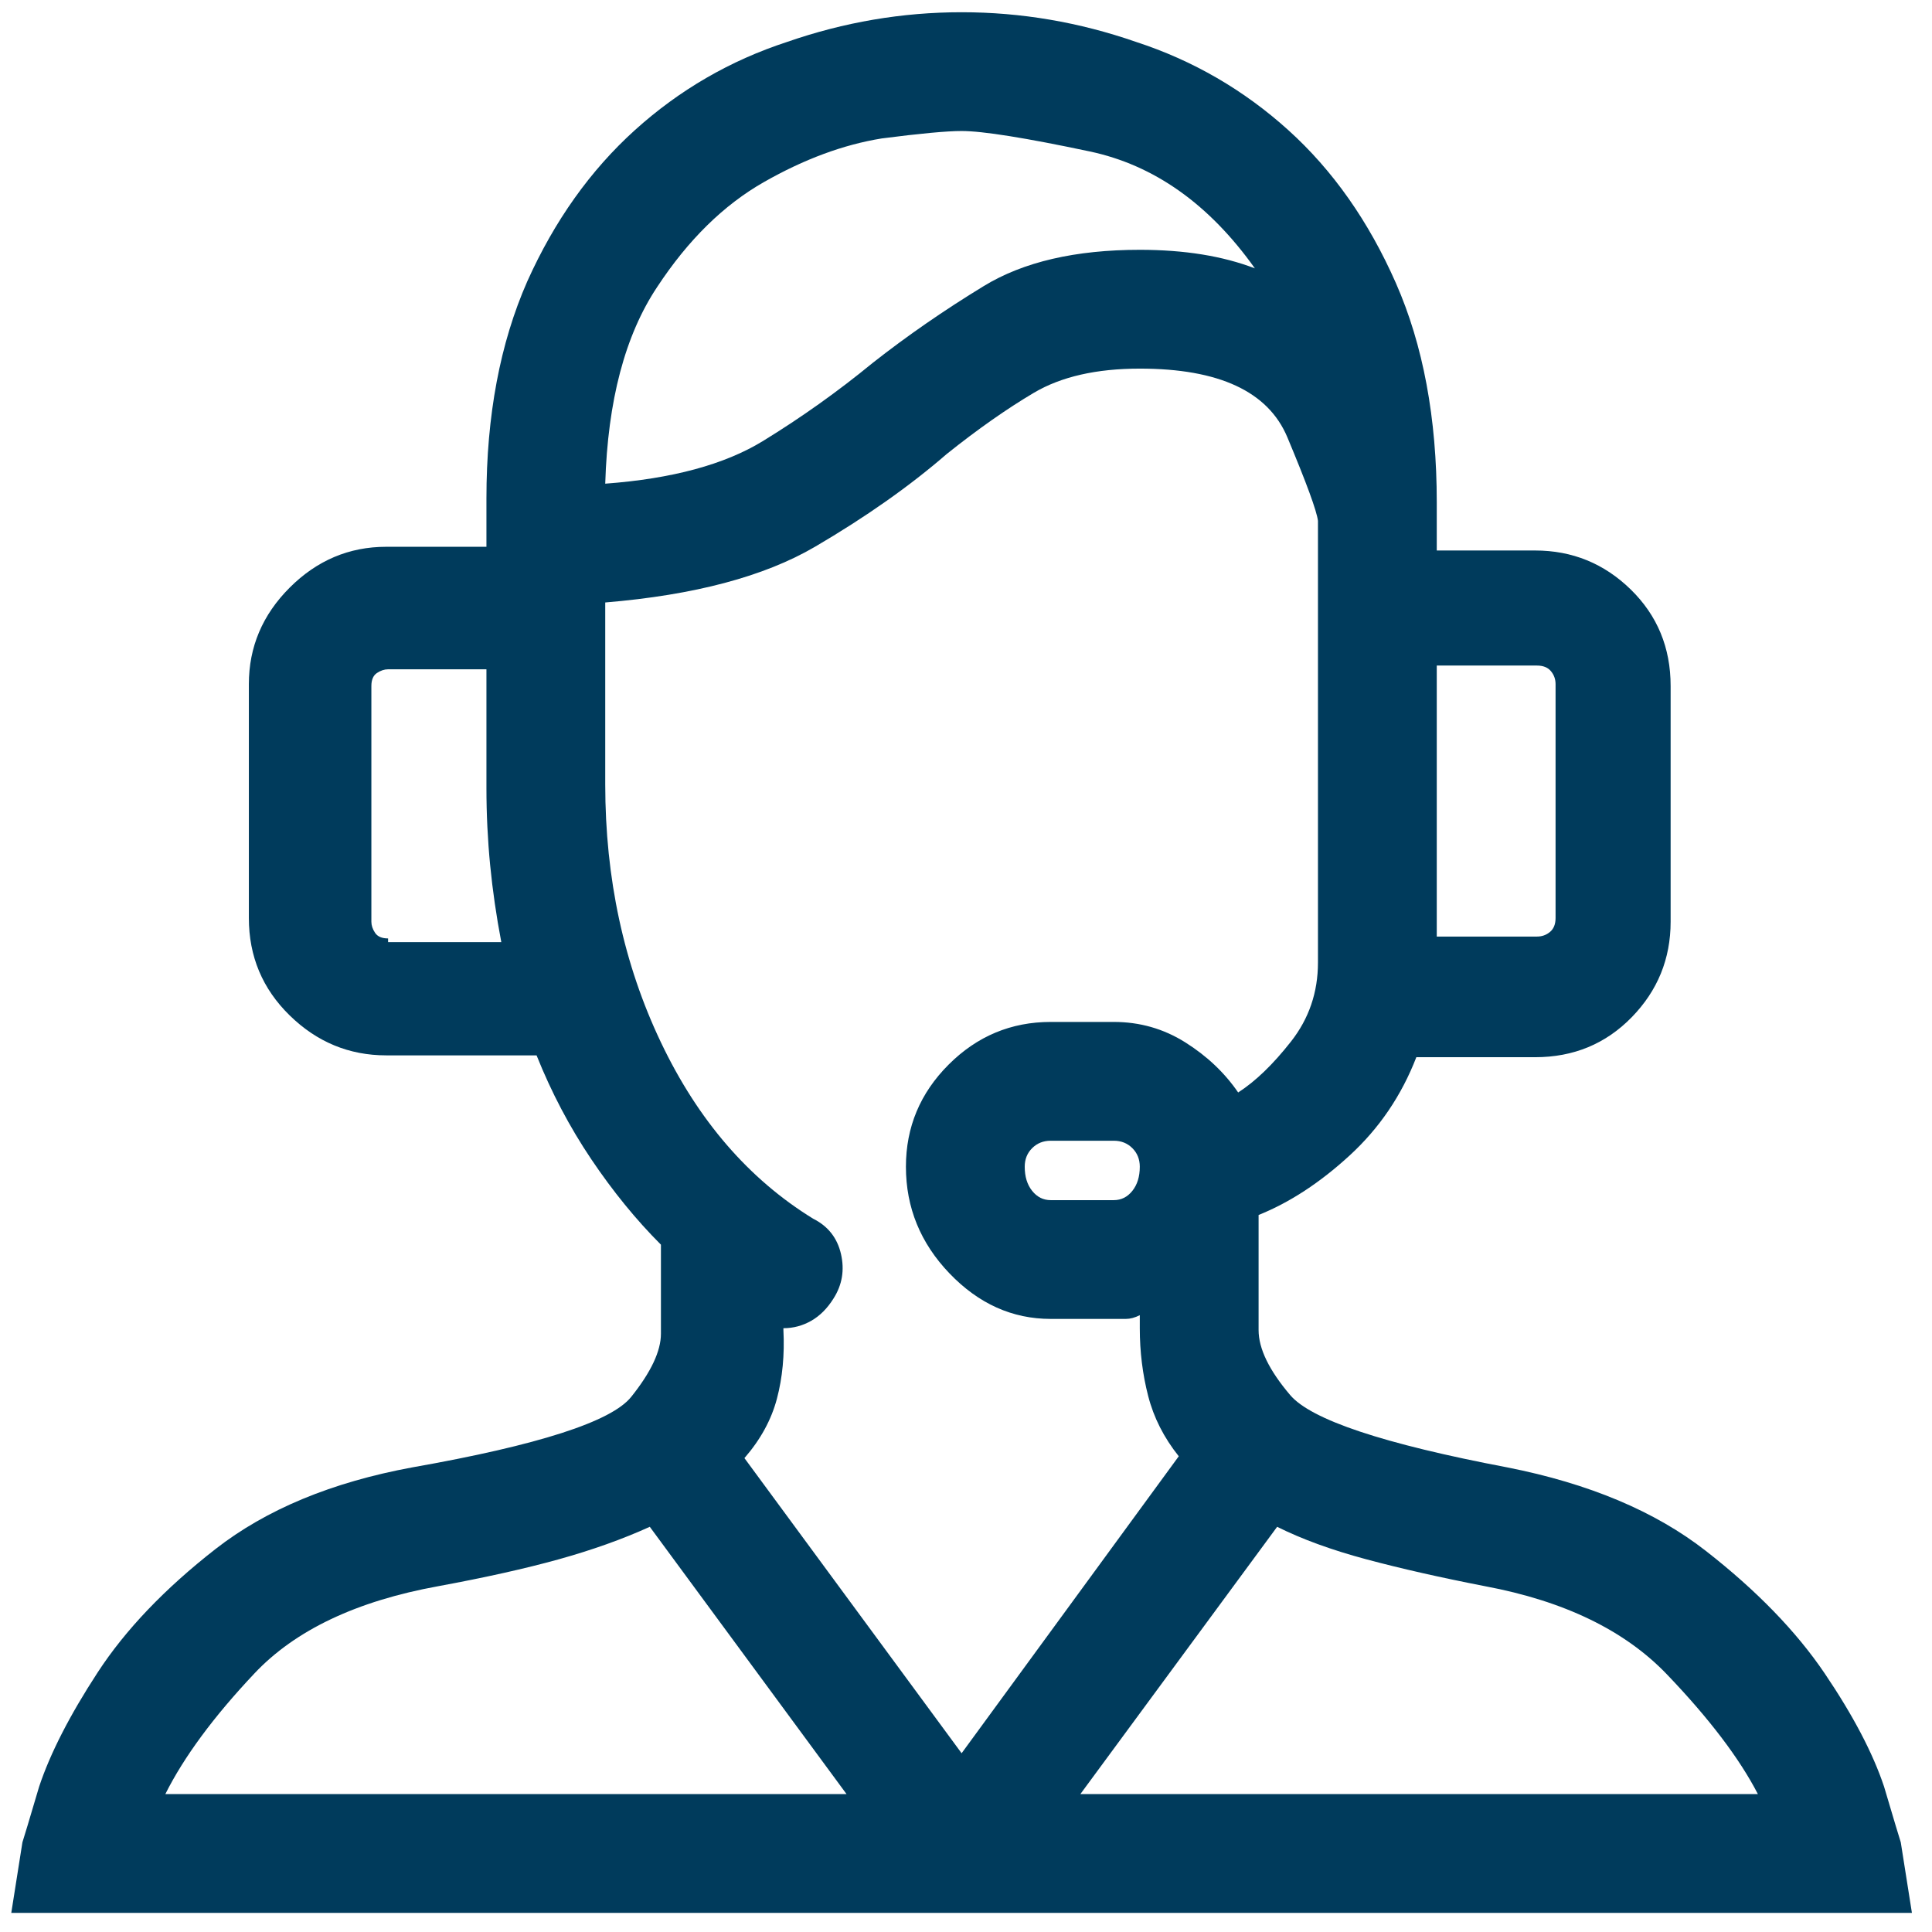 <svg width="63" height="63" viewBox="0 0 63 63" fill="none" xmlns="http://www.w3.org/2000/svg">
<path d="M61.982 60.076C61.942 59.955 61.76 59.35 61.437 58.26C61.074 57.171 60.429 55.94 59.501 54.568C58.573 53.196 57.281 51.865 55.627 50.574C53.973 49.282 51.814 48.375 49.151 47.85C45.116 47.083 42.755 46.297 42.07 45.49C41.384 44.683 41.041 43.977 41.041 43.371V39.619C42.049 39.215 43.038 38.57 44.006 37.682C44.975 36.794 45.701 35.725 46.185 34.474H50.059C51.31 34.474 52.359 34.04 53.206 33.173C54.053 32.305 54.477 31.266 54.477 30.056V22.369C54.477 21.118 54.043 20.069 53.176 19.222C52.308 18.375 51.269 17.951 50.059 17.951H46.851V16.377C46.851 13.633 46.407 11.253 45.52 9.235C44.632 7.218 43.462 5.554 42.009 4.242C40.556 2.931 38.902 1.972 37.046 1.367C35.19 0.722 33.294 0.399 31.357 0.399C29.42 0.399 27.523 0.722 25.667 1.367C23.811 1.972 22.157 2.931 20.704 4.242C19.252 5.554 18.082 7.198 17.194 9.175C16.306 11.192 15.862 13.553 15.862 16.256V17.83H12.594C11.384 17.83 10.335 18.274 9.447 19.161C8.559 20.049 8.115 21.098 8.115 22.309V29.935C8.115 31.186 8.559 32.245 9.447 33.112C10.335 33.98 11.384 34.414 12.594 34.414H17.497C17.981 35.624 18.576 36.754 19.282 37.803C19.988 38.852 20.745 39.78 21.552 40.587V43.008C21.552 43.089 21.552 43.18 21.552 43.281C21.552 43.381 21.552 43.452 21.552 43.492C21.552 44.057 21.229 44.743 20.583 45.55C19.938 46.357 17.557 47.124 13.441 47.85C10.819 48.334 8.68 49.222 7.026 50.513C5.372 51.804 4.09 53.146 3.183 54.538C2.275 55.93 1.639 57.171 1.276 58.26C0.953 59.35 0.772 59.955 0.731 60.076L0.368 62.376H62.345L61.982 60.076ZM36.32 39.135H34.262C34.02 39.135 33.818 39.034 33.657 38.832C33.495 38.63 33.415 38.368 33.415 38.045C33.415 37.803 33.495 37.601 33.657 37.44C33.818 37.279 34.02 37.198 34.262 37.198H36.32C36.562 37.198 36.764 37.279 36.925 37.44C37.086 37.601 37.167 37.803 37.167 38.045C37.167 38.368 37.086 38.63 36.925 38.832C36.764 39.034 36.562 39.135 36.32 39.135ZM40.375 35.624C39.931 34.978 39.356 34.434 38.65 33.99C37.944 33.546 37.167 33.324 36.32 33.324H34.262C32.971 33.324 31.861 33.788 30.933 34.716C30.005 35.644 29.541 36.754 29.541 38.045C29.541 39.377 30.015 40.537 30.963 41.525C31.912 42.514 33.011 43.008 34.262 43.008H36.32C36.441 43.008 36.572 43.008 36.713 43.008C36.854 43.008 37.006 42.968 37.167 42.887V43.311C37.167 44.077 37.258 44.814 37.44 45.52C37.621 46.226 37.954 46.882 38.438 47.487L31.357 57.171L24.275 47.547C24.8 46.942 25.153 46.297 25.334 45.611C25.516 44.925 25.587 44.178 25.546 43.371C25.546 43.371 25.546 43.361 25.546 43.341C25.546 43.321 25.546 43.311 25.546 43.311C25.869 43.311 26.172 43.23 26.454 43.069C26.737 42.907 26.979 42.665 27.18 42.342C27.463 41.898 27.544 41.414 27.423 40.89C27.302 40.365 26.999 39.982 26.515 39.74C24.417 38.449 22.762 36.532 21.552 33.99C20.341 31.448 19.736 28.644 19.736 25.577V19.646C22.641 19.404 24.921 18.798 26.575 17.83C28.23 16.861 29.662 15.853 30.872 14.804C31.881 13.997 32.83 13.331 33.717 12.806C34.605 12.282 35.755 12.02 37.167 12.02C39.749 12.02 41.353 12.766 41.979 14.259C42.604 15.752 42.937 16.66 42.977 16.983V31.387C42.977 32.356 42.685 33.213 42.1 33.96C41.515 34.706 40.94 35.261 40.375 35.624ZM50.119 21.703C50.321 21.703 50.472 21.764 50.573 21.885C50.674 22.006 50.725 22.147 50.725 22.309V29.935C50.725 30.137 50.664 30.288 50.543 30.389C50.422 30.49 50.281 30.54 50.119 30.54H46.851V21.703H50.119ZM31.357 4.272C32.043 4.272 33.435 4.494 35.533 4.938C37.631 5.382 39.427 6.653 40.92 8.751C40.395 8.549 39.82 8.398 39.195 8.297C38.569 8.196 37.893 8.146 37.167 8.146C35.069 8.146 33.374 8.539 32.083 9.326C30.792 10.113 29.581 10.95 28.452 11.838C27.322 12.766 26.131 13.613 24.881 14.38C23.63 15.147 21.915 15.611 19.736 15.772C19.817 13.069 20.382 10.93 21.431 9.356C22.439 7.823 23.599 6.683 24.911 5.937C26.222 5.19 27.503 4.716 28.754 4.514C30.005 4.353 30.872 4.272 31.357 4.272ZM12.655 30.601C12.453 30.601 12.312 30.54 12.231 30.419C12.15 30.298 12.11 30.177 12.11 30.056V22.369C12.11 22.168 12.171 22.026 12.291 21.946C12.413 21.865 12.534 21.825 12.655 21.825H15.862V25.698C15.862 26.545 15.903 27.383 15.983 28.21C16.064 29.037 16.185 29.874 16.347 30.722H12.655V30.601ZM14.289 51.724C15.822 51.441 17.134 51.149 18.223 50.846C19.312 50.543 20.301 50.19 21.189 49.787L27.604 58.502H5.392C5.997 57.292 6.965 55.98 8.297 54.568C9.628 53.156 11.626 52.208 14.289 51.724ZM35.23 58.502L41.646 49.787C42.453 50.19 43.421 50.543 44.551 50.846C45.681 51.149 46.972 51.441 48.425 51.724C51.007 52.208 52.984 53.166 54.356 54.599C55.728 56.031 56.717 57.332 57.322 58.502H35.23Z" fill="#003B5C"/>
</svg>

